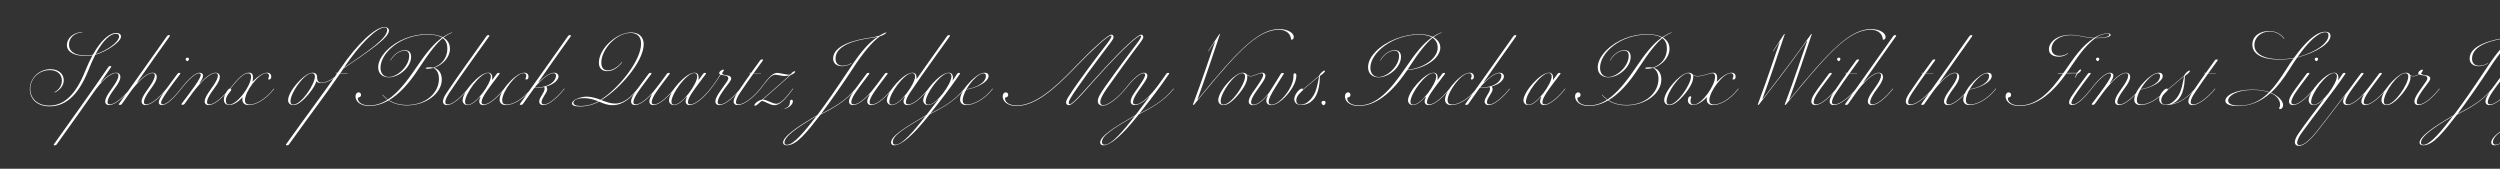 <svg width="4000" height="270" viewBox="0 0 4000 270" fill="none" xmlns="http://www.w3.org/2000/svg">
<rect x="0" y="0" width="4000" height="270" fill="#333333" stroke="none"/>
<g clip-path="url(#clip0_74_247)">
<path d="M79.575 170.165C57.995 170.165 47.725 157.165 47.725 142.605C47.725 125.51 62.09 110.69 80.68 110.69C94.265 110.69 102 118.815 102 128.37C102 135.975 97.125 143.645 87.505 148.065L87.18 147.415C95.11 143.255 99.01 136.17 99.01 128.955C99.01 119.205 91.99 112.185 79.64 112.185C61.96 112.185 48.44 126.03 48.44 142.28C48.44 156.58 59.035 168.93 78.925 168.93C103.95 168.93 122.085 149.04 136.125 114.07C140.025 104.32 144.055 95.805 148.085 88.395C144.055 89.175 139.96 89.5 136.19 89.5C119.94 89.5 107.005 83.78 107.005 72.015C107.005 61.875 116.56 51.93 131.64 51.085L131.705 51.67C116.885 52.775 110.385 62.33 110.385 71.43C110.385 82.74 120.395 88.72 136.515 88.72C140.35 88.72 144.445 88.395 148.605 87.485C161.54 64.345 174.865 52.775 185.98 52.775C191.05 52.775 193.65 55.31 193.65 58.43C193.65 66.815 171.095 82.415 152.505 87.615C148.865 94.635 145.355 102.5 141.585 112.055C123.515 157.75 100.83 170.165 79.575 170.165ZM152.96 86.705C170.965 81.115 190.53 67.27 190.53 58.235C190.53 55.96 189.295 54.01 185.395 54.01C176.88 54.01 164.92 63.955 152.96 86.705ZM87.433 232.5C85.743 232.5 85.418 232.045 86.523 230.485C111.353 195.645 148.598 143.515 173.493 107.115C174.273 105.945 175.183 105.685 176.353 105.685C178.043 105.685 178.563 106.14 177.523 107.7C172.583 114.98 167.058 122.975 161.143 131.49L161.468 131.815C169.593 123.3 178.238 116.345 185.778 116.345C188.378 116.345 189.873 117.255 190.783 118.165C192.148 119.53 192.603 121.285 192.603 123.04C192.603 125.12 191.953 128.955 187.858 135.325C184.673 140.265 182.138 143.19 179.083 147.74C174.728 154.24 172.063 159.765 172.063 163.34C172.063 165.29 172.843 167.045 175.963 167.045C184.738 167.045 199.428 153.135 208.268 141.695L208.788 142.085C199.883 153.655 184.868 168.15 174.728 168.15C172.583 168.15 170.893 167.5 169.788 166.395C168.878 165.485 168.293 164.185 168.293 162.365C168.293 158.92 170.373 154.24 174.013 148.78C176.678 144.75 178.693 142.215 182.463 136.56C186.818 130.125 189.483 124.665 189.483 120.7C189.483 118.75 188.833 116.93 185.648 116.93C175.963 116.93 161.468 130.645 149.248 148.65C137.158 166.2 115.968 195.775 90.683 231.07C89.838 232.37 88.603 232.5 87.433 232.5ZM232.934 168.15C230.789 168.15 229.099 167.5 227.994 166.395C227.084 165.485 226.499 164.185 226.499 162.365C226.499 158.92 228.579 154.24 232.219 148.78C234.884 144.75 236.899 142.215 240.669 136.56C245.024 130.125 247.689 124.665 247.689 120.7C247.689 118.75 247.039 116.93 243.854 116.93C237.224 116.93 227.409 124.73 217.659 135.715C210.314 143.97 205.504 151.77 195.039 166.395C194.129 167.695 192.894 167.825 191.724 167.825C190.034 167.825 189.514 167.305 190.684 165.745C215.579 130.97 245.284 88.59 267.319 57.65C268.164 56.48 268.684 56.22 270.114 56.22C271.804 56.22 272.519 56.675 271.414 58.235C255.359 80.53 237.419 106.27 219.544 131.75L219.934 132.14C227.799 124.015 236.899 116.345 243.984 116.345C246.584 116.345 248.079 117.255 248.989 118.165C250.354 119.53 250.809 121.285 250.809 123.04C250.809 125.12 250.159 128.955 246.064 135.325C242.879 140.265 240.344 143.19 237.289 147.74C232.934 154.24 230.269 159.765 230.269 163.34C230.269 165.29 231.049 167.045 234.169 167.045C242.944 167.045 257.634 153.135 266.474 141.695L266.994 142.085C258.089 153.655 243.074 168.15 232.934 168.15ZM299.981 97.82C298.876 97.82 297.056 96.26 297.056 94.635C297.056 93.14 298.421 92.23 299.916 92.23C301.346 92.23 302.386 93.075 302.386 94.375C302.386 95.285 301.866 96.065 301.346 96.845C300.891 97.3 300.696 97.82 299.981 97.82ZM253.961 163.795C253.961 160.545 256.366 156.515 259.811 151.38C268.001 139.16 275.606 129.605 283.991 118.035C284.706 116.995 285.291 116.605 286.721 116.605C288.606 116.605 289.126 117.19 288.021 118.685C279.961 129.605 274.956 135.715 267.741 146.115C258.966 158.725 257.731 162.365 257.731 164.445C257.731 165.94 258.446 166.98 260.396 166.98C267.416 166.98 280.156 153.98 289.516 141.695L290.036 142.085C280.806 154.11 267.806 168.15 259.161 168.15C257.211 168.15 255.846 167.565 255.066 166.785C254.351 166.07 253.961 165.095 253.961 163.795ZM333.879 168.15C331.734 168.15 330.044 167.5 328.939 166.395C328.029 165.485 327.444 164.185 327.444 162.365C327.444 158.92 329.524 154.24 333.164 148.78C335.829 144.75 337.844 142.215 341.614 136.56C345.969 130.125 348.634 124.665 348.634 120.7C348.634 118.75 347.984 116.93 344.799 116.93C335.764 116.93 320.944 131.36 308.139 148.52C303.849 154.37 299.624 160.285 295.204 166.265C294.424 167.305 293.514 167.695 292.084 167.695C290.199 167.695 289.679 167.11 290.849 165.615C299.364 153.98 302.094 151.12 311.064 138.38C319.839 125.77 321.204 121.87 321.204 119.79C321.204 118.295 320.489 117.255 318.539 117.255C311.519 117.255 298.779 130.645 289.809 142.345L289.289 141.955C298.129 130.45 310.934 116.345 319.449 116.345C321.269 116.345 322.764 116.995 323.674 117.905C324.324 118.555 324.844 119.53 324.844 121.09C324.844 124.275 322.439 128.37 319.254 132.985L319.709 133.375C327.769 124.86 337.454 116.345 344.929 116.345C347.529 116.345 349.024 117.255 349.934 118.165C351.299 119.53 351.754 121.285 351.754 123.04C351.754 125.12 351.104 128.955 347.009 135.325C343.824 140.265 341.289 143.19 338.234 147.74C333.879 154.24 331.214 159.765 331.214 163.34C331.214 165.29 331.994 167.045 335.114 167.045C343.889 167.045 358.579 153.135 367.419 141.695L367.939 142.085C359.034 153.655 344.019 168.15 333.879 168.15ZM366.784 167.955C361.064 167.955 358.204 164.77 358.204 159.115C358.204 152.875 362.884 145.53 365.094 143.32C366.069 142.345 366.719 141.695 368.019 141.695C382.254 123.3 390.639 116.28 398.374 116.28C400.844 116.28 402.209 117.06 403.184 118.035C405.004 119.855 405.264 124.405 404.029 130.775L405.784 129.02C412.479 122.325 420.734 116.345 427.299 116.345C431.784 116.345 434.059 119.14 434.059 122.585C434.059 123.885 433.734 125.38 432.694 126.42C432.109 127.005 431.589 127.2 430.289 127.2C429.509 127.2 429.184 126.875 429.184 126.225C429.184 124.925 430.419 123.82 430.419 121.35C430.419 118.62 428.924 117.06 426.129 117.06C413.974 117.06 391.939 146.375 391.939 160.35C391.939 164.185 393.629 167.24 399.284 167.24C407.734 167.24 423.854 160.415 438.284 141.695L438.804 142.085C424.569 160.48 408.514 168.15 397.984 168.15C394.214 168.15 391.809 167.175 390.119 165.485C388.689 164.055 387.779 162.105 387.779 159.31C387.779 158.14 387.909 156.905 388.234 155.605C382.124 161.715 374.844 167.955 366.784 167.955ZM361.324 161C361.324 165.29 363.274 167.305 366.589 167.305C379.979 167.305 401.689 136.82 401.689 122.975C401.689 119.725 400.844 117.255 396.944 117.255C391.094 117.255 383.099 123.3 368.799 141.76C369.644 141.955 370.034 142.41 370.034 143.255C370.034 146.505 361.324 151.9 361.324 161ZM469.327 168.15C466.597 168.15 464.452 167.175 463.022 165.745C461.917 164.64 460.942 162.95 460.942 160.155C460.942 151.77 469.717 138.64 479.662 128.695C486.032 122.325 493.832 116.345 500.267 116.345C502.282 116.345 504.232 116.93 505.597 118.295C506.702 119.4 507.417 121.025 507.417 123.625C507.417 130.19 510.147 132.27 514.307 132.27C520.352 132.205 527.892 129.215 535.497 123.235L536.017 123.625C528.152 129.865 519.962 132.92 513.722 132.92C510.017 132.92 507.677 131.75 506.247 130.06C503.387 138.835 495.652 149.365 487.267 157.75C482.457 162.56 475.892 168.15 469.327 168.15ZM464.777 162.105C464.777 165.29 465.947 167.37 469.197 167.37C482.002 167.37 503.842 134.935 503.842 122.39C503.842 119.335 502.542 117.06 499.227 117.06C486.942 117.06 464.777 148.26 464.777 162.105ZM459.301 232.5C457.611 232.5 456.831 232.045 458.001 230.485C495.896 177.445 515.071 152.355 537.496 120.18C539.446 117.385 539.706 116.93 537.041 116.93V116.475H539.511C539.901 116.475 540.031 116.475 540.291 116.15L545.491 108.61C571.361 70.78 600.221 43.22 615.561 43.22C619.136 43.22 622.386 45.43 622.386 48.875C622.386 60.055 593.461 79.815 549.651 109.585L544.776 116.8H555.956L555.891 117.32H544.386C522.026 150.08 500.511 177.77 462.356 231.07C461.446 232.37 460.471 232.5 459.301 232.5ZM550.366 108.415C592.811 79.36 619.461 61.03 619.461 47.835C619.461 45.95 618.876 43.935 615.561 43.935C602.626 43.935 575.001 71.365 550.366 108.415ZM591.292 169.515C573.092 169.515 568.802 159.57 568.802 154.11C568.802 150.535 570.817 147.805 573.807 147.805C576.082 147.805 577.642 149.495 577.642 151.77C577.642 153.915 576.277 155.475 574.132 155.8C573.027 155.93 572.507 156.19 572.507 157.425C572.507 162.04 576.992 168.67 591.357 168.67C601.562 168.67 610.987 165.42 620.022 159.57C616.512 156.97 613.717 154.24 611.702 151.835L612.157 151.445C614.237 153.785 616.967 156.58 620.672 159.18C636.337 148.78 650.767 130.71 665.782 108.415C681.317 85.34 693.667 69.935 707.382 60.25C702.507 57.195 695.162 55.375 684.177 55.375C641.082 55.375 608.777 84.69 608.777 108.48C608.777 118.425 614.887 123.17 622.102 123.17C635.882 123.17 654.667 105.75 654.667 89.565C654.667 82.935 651.482 81.115 647.257 81.115C639.717 81.115 630.552 86.835 625.092 96.845L624.637 96.585C629.902 86.51 639.587 80.27 647.842 80.27C653.822 80.27 657.787 83.52 657.787 90.995C657.787 107.44 638.417 123.755 622.102 123.755C613.457 123.755 605.072 119.14 605.072 107.505C605.072 97.56 611.897 87.55 619.177 80.27C635.297 64.15 659.997 54.66 683.657 54.66C694.512 54.66 702.572 56.545 708.422 59.535C713.102 56.35 717.912 53.75 723.112 51.8L723.372 52.32C718.497 54.205 714.077 56.61 709.527 60.185C717.197 64.605 719.927 71.235 719.927 78.19C719.927 91.58 708.357 103.865 694.837 108.415C703.092 111.34 706.862 118.295 706.862 127.265C706.862 149.105 681.902 168.605 651.222 168.605C637.832 168.605 628.407 165.03 621.647 160.675C611.182 166.72 600.977 169.515 591.292 169.515ZM622.362 160.285C628.992 164.51 638.287 167.955 651.222 167.955C681.837 167.955 702.312 148.13 702.312 126.29C702.312 119.01 700.037 112.38 693.862 108.74C691.132 109.39 687.037 110.04 684.047 110.04C681.967 110.04 681.057 109.78 681.057 109.065C681.057 108.285 683.397 107.7 686.582 107.7C689.442 107.7 691.132 107.895 693.407 108.22C707.122 103.345 715.767 92.49 715.767 77.735C715.767 70.975 713.882 65.06 708.487 61.03C698.672 69.155 687.362 83 670.007 109.715C653.822 134.675 638.092 151.055 622.362 160.285ZM715.126 168.15C712.981 168.15 711.291 167.5 710.186 166.395C709.276 165.485 708.691 164.185 708.691 162.365C708.691 158.92 710.771 154.24 714.411 148.78C734.886 118.1 759.781 84.3 778.501 57.65C779.281 56.545 779.801 56.22 781.296 56.22C783.051 56.22 783.636 56.74 782.596 58.235C763.486 85.34 740.476 116.41 719.481 147.74C715.126 154.24 712.461 159.765 712.461 163.34C712.461 165.29 713.241 167.045 716.361 167.045C725.136 167.045 739.826 153.135 748.666 141.695L749.186 142.085C740.281 153.655 725.266 168.15 715.126 168.15ZM747.894 168.15C746.139 168.15 744.189 167.76 742.369 165.94C741.134 164.705 740.159 163.015 740.159 160.48C740.159 153.85 746.854 142.67 754.979 133.7C762.909 124.99 773.244 116.345 781.044 116.345C783.384 116.345 784.749 117.125 785.594 117.97C787.024 119.4 788.194 122.26 787.349 128.175L786.764 129.02C789.429 125.51 792.159 121.805 794.889 118.035C795.669 116.995 796.189 116.605 797.684 116.605C799.504 116.605 800.024 117.19 798.919 118.685C790.924 129.605 784.489 137.405 777.534 147.74C773.179 154.24 770.514 159.765 770.514 163.34C770.514 165.29 771.294 167.045 774.414 167.045C783.189 167.045 797.879 153.135 806.719 141.695L807.239 142.085C798.334 153.655 783.319 168.15 773.179 168.15C771.034 168.15 769.344 167.5 768.239 166.395C767.329 165.485 766.744 164.185 766.744 162.365C766.744 160.35 767.459 157.945 768.759 155.215L768.239 154.76C759.334 164.445 753.224 168.15 747.894 168.15ZM744.124 162.82C744.124 165.16 744.904 167.5 748.414 167.5C761.609 167.5 785.334 134.09 785.334 122.325C785.334 119.4 783.904 116.865 780.524 116.865C768.434 116.865 744.124 149.56 744.124 162.82ZM809.551 168.15C805.781 168.15 803.376 167.175 801.686 165.485C800.256 164.055 799.346 162.105 799.346 159.31C799.346 149.885 809.681 136.69 817.351 129.02C824.046 122.325 832.301 116.345 838.866 116.345C843.351 116.345 845.626 119.14 845.626 122.585C845.626 123.885 845.301 125.38 844.261 126.42C843.676 127.005 843.156 127.2 841.856 127.2C841.076 127.2 840.751 126.875 840.751 126.225C840.751 124.925 841.986 123.82 841.986 121.35C841.986 118.62 840.491 117.06 837.696 117.06C825.541 117.06 803.506 146.375 803.506 160.35C803.506 164.185 805.196 167.24 810.851 167.24C819.301 167.24 835.421 160.415 849.851 141.695L850.371 142.085C836.136 160.48 820.081 168.15 809.551 168.15ZM869.16 168.15C867.015 168.15 865.325 167.5 864.22 166.395C863.31 165.485 862.725 164.185 862.725 162.365C862.725 156.06 871.37 148.195 871.37 142.02C871.37 140.98 871.11 139.94 870.785 139.29C866.235 140.265 860.905 140.85 854.73 140.915C847.515 151.185 841.6 159.505 836.66 166.395C835.75 167.695 834.515 167.825 833.345 167.825C831.655 167.825 831.135 167.305 832.305 165.745C857.2 130.97 886.905 88.59 908.94 57.65C909.785 56.48 910.305 56.22 911.735 56.22C913.425 56.22 914.14 56.675 913.035 58.235C897.11 80.335 879.365 105.88 861.62 131.1L862.01 131.49C869.355 124.405 878.845 116.345 886.645 116.345C888.725 116.345 890.61 116.93 892.04 118.36C893.275 119.595 893.665 120.96 893.665 122.195C893.665 126.94 887.945 134.545 873.97 138.445C874.75 139.29 875.53 140.59 875.53 142.93C875.53 148.585 866.495 156.84 866.495 163.34C866.495 165.29 867.275 167.045 870.395 167.045C879.17 167.045 893.86 153.135 902.7 141.695L903.22 142.085C894.315 153.655 879.3 168.15 869.16 168.15ZM855.25 140.33C882.875 139.81 889.57 127.2 889.57 121.09C889.57 118.75 888.595 117.125 885.67 117.125C877.545 117.125 863.96 129.41 855.25 140.33ZM927.459 170.36C918.814 170.36 915.174 168.41 915.174 165.485C915.174 159.635 929.539 154.63 938.379 154.63C946.829 154.63 955.669 157.62 960.934 159.635C988.884 142.475 1025.74 97.43 1025.74 69.87C1025.74 57.39 1018.2 52.71 1008.77 52.71C985.894 52.71 962.104 79.36 962.104 99.965C962.104 108.285 965.679 112.575 972.504 112.575C978.939 112.575 987.584 108.675 994.994 99.185L995.449 99.575C988.104 109.195 979.979 113.81 971.594 113.81C964.574 113.81 958.204 110.56 958.204 100.225C958.204 77.735 986.609 51.93 1009.75 51.93C1020.02 51.93 1029.9 57 1029.9 70.975C1029.9 98.73 990.899 143.06 962.039 160.025C971.139 163.6 977.314 165.68 984.204 165.68C998.699 165.68 1010.59 154.24 1020.34 141.695L1020.86 142.085C1010.27 155.67 997.724 168.28 979.979 168.28C971.659 168.28 965.419 165.485 958.334 162.625C949.364 167.565 938.509 170.36 927.459 170.36ZM917.514 164.445C917.514 167.76 921.609 169.58 929.279 169.58C937.859 169.58 948.519 167.175 957.424 162.17C950.729 159.505 943.514 157.035 934.284 157.035C923.819 157.035 917.514 160.35 917.514 164.445ZM1016.13 168.15C1013.98 168.15 1012.29 167.5 1011.19 166.395C1010.28 165.485 1009.69 164.185 1009.69 162.365C1009.69 158.92 1011.77 154.24 1015.41 148.78C1021.13 140.2 1029.45 129.605 1037.84 118.035C1038.62 116.995 1039.14 116.605 1040.63 116.605C1042.45 116.605 1042.97 117.19 1041.87 118.685C1033.87 129.605 1027.44 137.405 1020.48 147.74C1016.13 154.24 1013.46 159.765 1013.46 163.34C1013.46 165.29 1014.24 167.045 1017.36 167.045C1024.9 167.045 1036.93 156.71 1045.57 146.44C1050.9 140.07 1059.68 128.24 1067.09 118.035C1067.87 116.995 1068.39 116.605 1069.88 116.605C1071.7 116.605 1072.22 117.19 1071.12 118.685C1063.12 129.605 1056.69 137.405 1049.73 147.74C1045.38 154.24 1042.71 159.765 1042.71 163.34C1042.71 165.29 1043.49 167.045 1046.61 167.045C1055.39 167.045 1070.08 153.135 1078.92 141.695L1079.44 142.085C1070.53 153.655 1055.52 168.15 1045.38 168.15C1043.23 168.15 1041.54 167.5 1040.44 166.395C1039.53 165.485 1038.94 164.185 1038.94 162.365C1038.94 159.57 1040.37 155.865 1042.84 151.64L1042.39 151.185C1033.94 160.09 1023.67 168.15 1016.13 168.15ZM1078.1 168.15C1076.34 168.15 1074.39 167.76 1072.57 165.94C1071.34 164.705 1070.36 163.015 1070.36 160.48C1070.36 153.85 1077.06 142.67 1085.18 133.7C1093.11 124.99 1103.45 116.345 1111.25 116.345C1113.59 116.345 1114.95 117.125 1115.8 117.97C1117.23 119.4 1118.4 122.26 1117.55 128.175L1116.97 129.02C1119.63 125.51 1122.36 121.805 1125.09 118.035C1125.87 116.995 1126.39 116.605 1127.89 116.605C1129.71 116.605 1130.23 117.19 1129.12 118.685C1121.13 129.605 1114.69 137.405 1107.74 147.74C1103.38 154.24 1100.72 159.765 1100.72 163.34C1100.72 165.29 1101.5 167.045 1104.62 167.045C1113.39 167.045 1128.08 153.135 1136.92 141.695L1137.44 142.085C1128.54 153.655 1113.52 168.15 1103.38 168.15C1101.24 168.15 1099.55 167.5 1098.44 166.395C1097.53 165.485 1096.95 164.185 1096.95 162.365C1096.95 160.35 1097.66 157.945 1098.96 155.215L1098.44 154.76C1089.54 164.445 1083.43 168.15 1078.1 168.15ZM1074.33 162.82C1074.33 165.16 1075.11 167.5 1078.62 167.5C1091.81 167.5 1115.54 134.09 1115.54 122.325C1115.54 119.4 1114.11 116.865 1110.73 116.865C1098.64 116.865 1074.33 149.56 1074.33 162.82ZM1151 168.15C1148.86 168.15 1147.17 167.5 1146.06 166.395C1145.15 165.485 1144.57 164.185 1144.57 162.365C1144.57 158.92 1146.65 154.24 1150.29 148.78C1152.76 145.01 1156.46 139.745 1159.65 135.455C1162.9 131.035 1165.3 127.915 1165.3 125.185C1165.3 122.52 1163.03 121.35 1159.52 120.765C1157.5 120.44 1154.64 119.985 1153.08 119.53C1149.9 124.47 1144.63 132.855 1137.22 142.345L1136.7 141.955C1144.11 132.53 1149.44 124.21 1152.37 119.27C1151.13 118.685 1150.74 118.165 1150.74 117.125C1150.74 113.875 1155.55 111.405 1157.18 111.405C1157.89 111.405 1158.22 111.73 1158.22 112.25C1158.22 112.77 1157.44 114.2 1155.29 117.32C1155.62 119.075 1158.41 119.92 1162.51 120.375C1166.67 120.895 1169.92 122.585 1169.92 125.51C1169.92 128.5 1166.73 132.205 1162.05 138.445C1159.91 141.24 1158.15 143.58 1155.36 147.74C1151 154.24 1148.34 159.765 1148.34 163.34C1148.34 165.29 1149.12 167.045 1152.24 167.045C1161.01 167.045 1175.7 153.135 1184.54 141.695L1185.06 142.085C1176.16 153.655 1161.14 168.15 1151 168.15ZM1180.41 168.15C1178.07 168.15 1176.38 167.5 1175.27 166.395C1174.36 165.485 1173.78 164.185 1173.78 162.365C1173.78 158.92 1175.86 154.24 1179.5 148.78C1188.79 134.935 1195.03 126.03 1200.56 118.295C1201.27 117.19 1200.95 116.995 1198.87 116.995V116.54H1201.79C1206.47 110.04 1210.76 104.125 1216.29 96.52C1217.13 95.35 1218.04 95.09 1219.21 95.09C1220.9 95.09 1221.49 95.545 1220.32 97.17C1214.6 105.23 1210.5 110.755 1206.15 116.8H1217.65V117.255H1205.82C1200.43 124.73 1194.58 132.985 1184.57 147.74C1180.21 154.24 1177.55 159.7 1177.55 163.34C1177.55 165.29 1178.33 167.045 1181.77 167.045C1191.46 167.045 1207.51 153.135 1216.35 141.695L1216.87 142.085C1207.97 153.655 1191.52 168.15 1180.41 168.15ZM1207.98 169.19C1207.27 169.19 1207.01 168.8 1207.01 168.345C1207.01 165.745 1213.05 160.61 1219.42 159.375C1233.46 147.09 1253.09 130.06 1263.17 120.83L1262.97 120.57C1260.44 121.22 1258.16 121.675 1255.95 121.675C1251.14 121.675 1243.67 119.53 1240.42 119.53C1233.4 119.53 1226.64 129.605 1216.69 142.345L1216.17 141.955C1226.51 129.02 1234.24 116.605 1243.47 116.605C1248.02 116.605 1256.73 119.595 1263.95 119.595C1267.72 115.76 1269.73 113.94 1271.36 113.94C1271.94 113.94 1272.27 114.265 1272.27 114.785C1272.27 115.955 1269.54 118.49 1265.12 120.05C1252.7 131.23 1233.98 147.545 1220.53 159.31C1226.57 159.31 1236.06 166.005 1242.04 166.005C1250.23 166.005 1259.79 153.135 1268.63 141.695L1269.15 142.085C1260.24 153.655 1249.91 168.28 1239.05 168.28C1231.9 168.28 1224.43 161.975 1218.64 161.455C1212.14 167.175 1209.93 169.19 1207.98 169.19ZM1255.28 173.935C1260.03 171.725 1263.93 169.775 1263.93 162.495C1263.93 160.61 1265.23 159.505 1266.46 159.505C1267.63 159.505 1268.61 160.74 1268.61 162.105C1268.61 168.345 1260.16 172.83 1255.41 174.455L1255.28 173.935ZM1258.96 232.5C1255.84 232.5 1252.91 231.2 1252.91 228.08C1252.91 219.76 1269.94 205.785 1307.51 184.335C1323.11 163.535 1335.59 145.79 1360.42 108.415C1378.95 80.4 1391.36 67.335 1404.1 58.95C1401.18 59.665 1397.93 60.12 1392.66 60.9C1371.6 63.825 1336.83 71.495 1336.83 93.79C1336.83 100.485 1340.66 105.165 1348.01 105.165C1354.51 105.165 1359.19 102.89 1362.11 100.81L1362.37 101.33C1359.51 103.345 1354.77 105.945 1347.23 105.945C1339.88 105.945 1332.99 102.24 1332.99 93.595C1332.99 71.755 1370.5 63.175 1392.73 60.185C1396.56 59.665 1401.7 58.82 1406.51 57.26C1410.08 55.245 1415.74 52.19 1418.01 51.8L1418.14 52.32C1416.45 54.4 1412.75 56.61 1407.94 57.975C1395 67.335 1380.05 85.73 1364.52 109.715C1352.43 128.37 1326.95 165.095 1313.88 182.06C1333.84 171.725 1352.49 161.91 1369 141.695L1369.52 142.085C1352.69 162.69 1333.45 172.83 1312.91 183.36C1290.94 211.57 1274.75 232.5 1258.96 232.5ZM1255.19 228.015C1255.19 229.9 1255.84 231.655 1259.02 231.655C1269.94 231.655 1287.04 210.66 1306.41 185.765C1270.07 206.89 1255.19 219.565 1255.19 228.015ZM1364.74 168.15C1362.6 168.15 1360.91 167.5 1359.8 166.395C1358.89 165.485 1358.31 164.185 1358.31 162.365C1358.31 158.92 1360.39 154.24 1364.03 148.78C1369.75 140.2 1378.07 129.605 1386.45 118.035C1387.23 116.995 1387.75 116.605 1389.25 116.605C1391.07 116.605 1391.59 117.19 1390.48 118.685C1382.49 129.605 1376.05 137.405 1369.1 147.74C1364.74 154.24 1362.08 159.765 1362.08 163.34C1362.08 165.29 1362.86 167.045 1365.98 167.045C1373.52 167.045 1385.54 156.71 1394.19 146.44C1399.52 140.07 1408.29 128.24 1415.7 118.035C1416.48 116.995 1417 116.605 1418.5 116.605C1420.32 116.605 1420.84 117.19 1419.73 118.685C1411.74 129.605 1405.3 137.405 1398.35 147.74C1393.99 154.24 1391.33 159.765 1391.33 163.34C1391.33 165.29 1392.11 167.045 1395.23 167.045C1404 167.045 1418.69 153.135 1427.53 141.695L1428.05 142.085C1419.15 153.655 1404.13 168.15 1393.99 168.15C1391.85 168.15 1390.16 167.5 1389.05 166.395C1388.14 165.485 1387.56 164.185 1387.56 162.365C1387.56 159.57 1388.99 155.865 1391.46 151.64L1391 151.185C1382.55 160.09 1372.28 168.15 1364.74 168.15ZM1426.65 168.15C1424.96 168.15 1423.01 167.76 1421.19 165.94C1419.95 164.705 1418.98 163.015 1418.98 160.48C1418.98 153.85 1425.67 142.67 1433.8 133.7C1441.73 124.99 1452.06 116.345 1459.86 116.345C1462.2 116.345 1463.57 117.125 1464.41 117.97C1465.71 119.27 1466.82 121.805 1466.36 126.81C1483.13 102.63 1501.07 78.06 1515.44 57.65C1516.22 56.545 1516.74 56.22 1518.23 56.22C1519.99 56.22 1520.57 56.74 1519.53 58.235C1500.42 85.34 1477.41 116.41 1456.42 147.74C1452.06 154.24 1449.4 159.765 1449.4 163.34C1449.4 165.29 1450.18 167.045 1453.3 167.045C1462.07 167.045 1476.76 153.135 1485.6 141.695L1486.12 142.085C1477.22 153.655 1462.2 168.15 1452.06 168.15C1449.92 168.15 1448.23 167.5 1447.12 166.395C1446.21 165.485 1445.63 164.185 1445.63 162.365C1445.63 160.155 1446.47 157.49 1448.03 154.435L1447.64 154.11C1438.41 164.25 1432.04 168.15 1426.65 168.15ZM1422.94 162.82C1422.94 165.16 1423.72 167.5 1427.23 167.5C1440.43 167.5 1464.15 134.09 1464.15 122.325C1464.15 119.4 1462.72 116.865 1459.34 116.865C1447.25 116.865 1422.94 149.56 1422.94 162.82ZM1431.04 232.5C1427.27 232.5 1425.71 230.68 1425.71 227.95C1425.71 218.07 1446.18 204.745 1482.19 184.01C1488.24 176.145 1493.96 168.865 1499.42 161.65L1501.43 159.31L1501.04 158.985C1494.28 165.485 1489.21 168.15 1484.79 168.15C1483.1 168.15 1481.15 167.76 1479.33 165.94C1478.1 164.705 1477.12 163.015 1477.12 160.48C1477.12 153.85 1483.82 142.67 1491.94 133.7C1499.87 124.99 1510.21 116.345 1518.01 116.345C1520.35 116.345 1521.71 117.125 1522.56 117.97C1523.92 119.335 1525.87 122.52 1523.92 129.345C1526.46 125.64 1528.99 121.61 1531.53 118.035C1532.24 116.93 1532.83 116.605 1534.26 116.605C1536.14 116.605 1536.53 117.125 1535.56 118.685C1521 140.265 1505.07 160.675 1488.5 181.735C1508.06 171.66 1526.26 162.3 1543.1 141.695L1543.62 142.085C1526.78 162.69 1508 172.375 1487.59 182.905C1462.04 215.34 1442.61 232.5 1431.04 232.5ZM1428.5 227.105C1428.5 229.705 1429.67 231.525 1432.86 231.525C1443.65 231.525 1461.65 210.4 1481.28 185.245C1445.79 205.85 1428.5 217.03 1428.5 227.105ZM1481.09 162.82C1481.09 165.16 1481.87 167.5 1485.38 167.5C1498.57 167.5 1522.3 134.09 1522.3 122.325C1522.3 119.4 1520.87 116.865 1517.49 116.865C1505.4 116.865 1481.09 149.56 1481.09 162.82ZM1546.27 168.15C1542.5 168.15 1540.09 167.11 1538.47 165.485C1537.04 164.055 1536.13 162.105 1536.13 159.18C1536.13 149.82 1545.49 137.405 1553.55 129.345C1559.27 123.625 1568.11 116.345 1575.58 116.345C1579.81 116.345 1581.76 118.685 1581.76 121.61C1581.76 130.385 1564.27 140.655 1546.07 143.32C1542.56 149.56 1540.29 155.8 1540.29 160.35C1540.29 164.185 1541.91 167.175 1547.63 167.175C1556.34 167.175 1573.96 160.09 1588.19 141.695L1588.71 142.085C1574.48 160.48 1556.54 168.15 1546.27 168.15ZM1546.4 142.735C1562.39 140.265 1577.4 132.205 1577.4 121.545C1577.4 118.945 1576.49 117.385 1573.7 117.385C1565.7 117.385 1553.68 130.125 1546.4 142.735ZM1626.79 169.515C1608.59 169.515 1604.3 159.57 1604.3 154.11C1604.3 150.535 1606.31 147.805 1609.3 147.805C1611.58 147.805 1613.14 149.495 1613.14 151.77C1613.14 153.915 1611.77 155.475 1609.63 155.8C1608.52 155.93 1608 156.19 1608 157.425C1608 162.04 1612.49 168.67 1626.85 168.67C1655.19 168.67 1685.74 142.93 1718.89 108.285C1746.97 78.97 1772.65 55.44 1778.11 55.44C1779.54 55.44 1781.68 56.35 1781.68 59.275C1781.68 61.81 1779.21 65.19 1776.81 68.375C1757.5 93.985 1722.47 140.135 1711.87 158.79C1709.14 163.535 1709.79 166.655 1711.55 166.655C1717.53 166.655 1738.72 139.94 1768.62 107.765C1796.31 77.93 1820.16 55.44 1825.82 55.44C1827.05 55.44 1829.33 56.61 1829.33 59.145C1829.33 61.355 1826.73 65.255 1824.32 68.375C1809.76 87.42 1785 121.545 1770.76 141.89C1761.99 154.435 1760.43 160.025 1760.43 163.34C1760.43 166.785 1762.31 168.215 1765.17 168.215C1774.47 168.215 1791.63 153.07 1800.47 141.695L1800.99 142.085C1791.95 153.265 1775.25 169.06 1764.52 169.06C1761.66 169.06 1759.58 167.955 1758.35 166.72C1757.24 165.615 1756.46 164.055 1756.46 161.78C1756.46 156.32 1760.95 148.975 1768.55 138.185C1784.8 115.24 1811.19 79.75 1818.21 70.65C1823.48 63.825 1825.95 59.665 1825.95 57.845C1825.95 57.26 1825.69 56.87 1825.04 56.87C1820.1 56.87 1797.09 78.45 1769.2 108.415C1739.5 140.33 1718.18 168.28 1710.12 168.28C1707.52 168.28 1705.7 166.525 1705.7 164.185C1705.7 161.715 1706.87 159.115 1709.4 155.02C1724.61 130.58 1760.75 83.455 1770.63 70.65C1775.9 63.825 1778.37 59.665 1778.37 57.845C1778.37 57.26 1778.11 56.87 1777.46 56.87C1772.52 56.87 1748.21 79.165 1719.48 108.935C1686.33 143.32 1656.1 169.515 1626.79 169.515ZM1765.64 232.5C1761.87 232.5 1760.31 230.68 1760.31 227.95C1760.31 218.07 1780.79 204.745 1816.86 184.01C1824.66 173.675 1831.88 164.315 1838.83 155.15L1838.44 154.76C1830.71 162.82 1822.06 168.15 1815.5 168.15C1813.35 168.15 1811.66 167.5 1810.56 166.395C1809.65 165.485 1809.06 164.185 1809.06 162.365C1809.06 158.92 1811.14 154.24 1814.78 148.78C1817.97 143.97 1819.46 142.15 1822.06 138.38C1830.84 125.77 1832.2 121.87 1832.2 119.79C1832.2 118.295 1831.49 117.255 1829.54 117.255C1822.52 117.255 1809.78 130.645 1800.81 142.345L1800.29 141.955C1809.13 130.45 1821.93 116.345 1830.45 116.345C1832.27 116.345 1833.76 116.995 1834.67 117.905C1835.32 118.555 1835.84 119.53 1835.84 121.09C1835.84 124.275 1833.44 128.37 1830.25 132.985C1827.52 137.08 1823.88 141.955 1819.85 147.87C1815.5 154.37 1812.83 159.765 1812.83 163.34C1812.83 165.29 1813.61 167.045 1816.73 167.045C1827.59 167.045 1842.02 151.12 1852.03 137.73C1856.84 131.425 1861.52 124.6 1866.13 118.035C1866.85 116.93 1867.43 116.605 1868.86 116.605C1870.75 116.605 1871.14 117.125 1870.16 118.685C1855.6 140.265 1839.68 160.675 1823.1 181.735C1842.67 171.66 1860.87 162.3 1877.7 141.695L1878.22 142.085C1861.39 162.69 1842.6 172.375 1822.19 182.905C1796.65 215.34 1777.21 232.5 1765.64 232.5ZM1763.11 227.105C1763.11 229.705 1764.28 231.525 1767.46 231.525C1778.25 231.525 1796.52 210.595 1815.95 185.245C1780.46 205.85 1763.11 217.03 1763.11 227.105ZM1908.63 167.37C1925.08 123.82 1936.32 88.46 1943.86 67.465L1943.47 67.205L1933.46 82.025L1933.01 81.7L1951.14 54.335L1951.99 54.66C1940.87 87.55 1928.26 125.705 1915.98 158.985L1916.37 159.245C1981.24 79.295 2014.32 46.535 2046.69 46.535C2061.58 46.535 2070.09 53.36 2070.09 59.015C2070.09 61.875 2068.27 63.565 2066.71 63.565C2065.8 63.565 2065.61 63.24 2065.54 62.135C2065.02 55.245 2059.04 47.575 2046.3 47.575C2014.45 47.575 1983.32 78.905 1925.53 149.17L1910.13 167.89L1908.63 167.37ZM1957.47 167.37C1970.27 167.37 1992.11 134.935 1992.11 122.39C1992.11 119.335 1990.81 117.06 1987.5 117.06C1975.21 117.06 1953.05 148.26 1953.05 162.105C1953.05 165.29 1954.22 167.37 1957.47 167.37ZM1949.21 160.155C1949.21 151.77 1957.99 138.64 1967.93 128.695C1974.3 122.325 1982.1 116.345 1988.54 116.345C1992.31 116.345 1995.69 118.23 1995.69 123.625C1995.69 133.115 1986.13 147.155 1975.54 157.75C1970.73 162.56 1964.16 168.15 1957.6 168.15C1953.11 168.15 1949.21 165.55 1949.21 160.155ZM2004.76 168.28C2002.42 168.28 2000.6 167.565 1999.43 166.395C1998.59 165.55 1997.94 164.315 1997.94 162.43C1997.94 159.05 2000.08 154.37 2003.66 148.91C2006.45 144.685 2008.34 142.28 2010.94 138.51C2019.71 125.9 2021.08 122 2021.08 119.92C2021.08 118.035 2020.3 117.125 2018.15 117.125C2016.53 117.125 2014.77 117.71 2012.3 118.75C2006.84 121.025 2004.57 122.13 2001.12 122.13C1997.61 122.13 1995.53 120.765 1993.58 118.88L1994.1 118.36C1995.92 120.18 1997.74 121.61 2001.25 121.61C2004.37 121.61 2006.58 120.505 2012.11 118.23C2014.9 117.06 2016.98 116.345 2019.26 116.345C2021.34 116.345 2022.64 116.995 2023.55 117.905C2024.2 118.555 2024.72 119.595 2024.72 121.22C2024.72 124.405 2022.31 128.5 2019.13 133.115C2016.4 137.21 2012.76 142.085 2008.73 148C2004.37 154.5 2001.71 159.83 2001.71 163.405C2001.71 165.42 2002.55 167.435 2005.74 167.435C2013.28 167.435 2024.91 156.515 2031.61 146.505C2035.57 140.59 2043.5 127.59 2049.35 118.165C2050.13 116.995 2051.11 116.735 2052.6 116.735C2054.49 116.735 2054.62 117.125 2053.58 118.815C2048.51 127.005 2045.39 132.27 2040.58 139.745C2033.23 151.445 2029.92 158.4 2029.92 162.82C2029.92 165.29 2030.89 167.435 2034.6 167.435C2047.92 167.435 2069.5 139.615 2069.5 122.91C2069.5 118.555 2069.83 117.255 2071.39 117.255C2072.95 117.255 2074.25 118.555 2074.25 120.505C2074.25 133.57 2063.72 147.74 2055.27 156.19C2049.42 162.04 2040.9 168.215 2034.01 168.215C2032.13 168.215 2029.72 167.76 2027.97 166.005C2026.86 164.9 2026.08 163.34 2026.08 161C2026.08 158.465 2027.25 155.475 2028.75 152.42L2028.42 152.095C2020.75 160.87 2012.43 168.28 2004.76 168.28ZM2082.17 167.955C2075.35 167.955 2070.8 164.835 2070.8 158.725C2070.8 151.315 2079.18 141.695 2082.95 141.695C2083.86 141.695 2084.51 142.15 2084.9 142.8C2092.96 136.105 2099.98 130.515 2110.64 121.025C2111.81 117.905 2117.01 112.965 2119.22 112.965C2119.81 112.965 2120 113.29 2120 113.68C2120 114.915 2116.88 118.165 2111.88 121.545C2111.49 138.835 2108.3 152.355 2100.37 160.285C2095.89 164.77 2089.71 167.955 2082.17 167.955ZM2074.05 160.545C2074.05 164.835 2076.45 167.37 2081.07 167.37C2085.94 167.37 2090.49 165.55 2095.37 160.675C2105.05 150.99 2107 140.85 2110.58 122.39L2110.32 122.13C2099.85 131.295 2093.03 136.82 2084.97 143.45C2084.84 144.36 2083.93 145.075 2083.34 145.66C2081.65 147.35 2074.05 153.07 2074.05 160.545ZM2117.93 168.345C2116.63 168.345 2114.35 166.395 2114.35 164.25C2114.35 162.43 2115.98 161.325 2117.93 161.325C2119.68 161.325 2120.92 162.365 2120.92 164.055C2120.92 165.225 2120.4 166.265 2119.62 167.045C2119.23 167.63 2118.71 168.345 2117.93 168.345ZM2174.38 169.515C2156.18 169.515 2151.89 159.57 2151.89 154.11C2151.89 150.535 2153.91 147.805 2156.9 147.805C2159.17 147.805 2160.73 149.495 2160.73 151.77C2160.73 153.915 2159.37 155.475 2157.22 155.8C2156.12 155.93 2155.6 156.19 2155.6 157.425C2155.6 162.04 2160.08 168.67 2174.45 168.67C2202.66 168.67 2225.02 143.775 2248.87 108.415C2264.73 84.95 2277.28 69.415 2291.19 59.795C2286.83 57.325 2279.62 55.375 2271.3 55.375C2228.14 55.375 2192.58 84.56 2192.58 108.48C2192.58 118.425 2198.69 123.17 2205.91 123.17C2219.69 123.17 2238.47 105.75 2238.47 89.565C2238.47 82.935 2235.29 81.115 2231.06 81.115C2223.52 81.115 2214.36 86.835 2208.9 96.845L2208.44 96.585C2213.71 86.51 2223.39 80.27 2231.65 80.27C2237.63 80.27 2241.59 83.52 2241.59 90.995C2241.59 107.44 2222.22 123.755 2205.91 123.755C2197.26 123.755 2188.88 119.14 2188.88 107.505C2188.88 97.43 2195.18 88.395 2201.75 81.83C2218.65 64.93 2247.12 54.66 2270.78 54.66C2279.75 54.66 2286.96 56.415 2292.36 58.95C2296.78 56.025 2301.39 53.685 2306.27 51.8L2306.53 52.32C2301.98 54.14 2297.75 56.35 2293.53 59.6C2300.81 63.565 2304.51 69.61 2304.51 76.175C2304.51 92.165 2282.35 109.52 2251.47 112.315C2224.76 152.355 2198.3 169.515 2174.38 169.515ZM2251.93 111.6C2279.81 108.74 2300.35 92.62 2300.35 75.98C2300.35 70.39 2298.01 64.54 2292.29 60.51C2282.28 68.505 2270.91 82.415 2253.16 109.715C2252.77 110.365 2252.38 110.95 2251.93 111.6ZM2260.54 168.15C2258.79 168.15 2256.84 167.76 2255.02 165.94C2253.78 164.705 2252.81 163.015 2252.81 160.48C2252.81 153.85 2259.5 142.67 2267.63 133.7C2275.56 124.99 2285.89 116.345 2293.69 116.345C2296.03 116.345 2297.4 117.125 2298.24 117.97C2299.67 119.4 2300.84 122.26 2300 128.175L2299.41 129.02C2302.08 125.51 2304.81 121.805 2307.54 118.035C2308.32 116.995 2308.84 116.605 2310.33 116.605C2312.15 116.605 2312.67 117.19 2311.57 118.685C2303.57 129.605 2297.14 137.405 2290.18 147.74C2285.83 154.24 2283.16 159.765 2283.16 163.34C2283.16 165.29 2283.94 167.045 2287.06 167.045C2295.84 167.045 2310.53 153.135 2319.37 141.695L2319.89 142.085C2310.98 153.655 2295.97 168.15 2285.83 168.15C2283.68 168.15 2281.99 167.5 2280.89 166.395C2279.98 165.485 2279.39 164.185 2279.39 162.365C2279.39 160.35 2280.11 157.945 2281.41 155.215L2280.89 154.76C2271.98 164.445 2265.87 168.15 2260.54 168.15ZM2256.77 162.82C2256.77 165.16 2257.55 167.5 2261.06 167.5C2274.26 167.5 2297.98 134.09 2297.98 122.325C2297.98 119.4 2296.55 116.865 2293.17 116.865C2281.08 116.865 2256.77 149.56 2256.77 162.82ZM2322.2 168.15C2318.43 168.15 2316.02 167.175 2314.33 165.485C2312.9 164.055 2311.99 162.105 2311.99 159.31C2311.99 149.885 2322.33 136.69 2330 129.02C2336.69 122.325 2344.95 116.345 2351.51 116.345C2356 116.345 2358.27 119.14 2358.27 122.585C2358.27 123.885 2357.95 125.38 2356.91 126.42C2356.32 127.005 2355.8 127.2 2354.5 127.2C2353.72 127.2 2353.4 126.875 2353.4 126.225C2353.4 124.925 2354.63 123.82 2354.63 121.35C2354.63 118.62 2353.14 117.06 2350.34 117.06C2338.19 117.06 2316.15 146.375 2316.15 160.35C2316.15 164.185 2317.84 167.24 2323.5 167.24C2331.95 167.24 2348.07 160.415 2362.5 141.695L2363.02 142.085C2348.78 160.48 2332.73 168.15 2322.2 168.15ZM2381.81 168.15C2379.66 168.15 2377.97 167.5 2376.87 166.395C2375.96 165.485 2375.37 164.185 2375.37 162.365C2375.37 156.06 2384.02 148.195 2384.02 142.02C2384.02 140.98 2383.76 139.94 2383.43 139.29C2378.88 140.265 2373.55 140.85 2367.38 140.915C2360.16 151.185 2354.25 159.505 2349.31 166.395C2348.4 167.695 2347.16 167.825 2345.99 167.825C2344.3 167.825 2343.78 167.305 2344.95 165.745C2369.85 130.97 2399.55 88.59 2421.59 57.65C2422.43 56.48 2422.95 56.22 2424.38 56.22C2426.07 56.22 2426.79 56.675 2425.68 58.235C2409.76 80.335 2392.01 105.88 2374.27 131.1L2374.66 131.49C2382 124.405 2391.49 116.345 2399.29 116.345C2401.37 116.345 2403.26 116.93 2404.69 118.36C2405.92 119.595 2406.31 120.96 2406.31 122.195C2406.31 126.94 2400.59 134.545 2386.62 138.445C2387.4 139.29 2388.18 140.59 2388.18 142.93C2388.18 148.585 2379.14 156.84 2379.14 163.34C2379.14 165.29 2379.92 167.045 2383.04 167.045C2391.82 167.045 2406.51 153.135 2415.35 141.695L2415.87 142.085C2406.96 153.655 2391.95 168.15 2381.81 168.15ZM2367.9 140.33C2395.52 139.81 2402.22 127.2 2402.22 121.09C2402.22 118.75 2401.24 117.125 2398.32 117.125C2390.19 117.125 2376.61 129.41 2367.9 140.33ZM2445.26 168.15C2443.5 168.15 2441.55 167.76 2439.73 165.94C2438.5 164.705 2437.52 163.015 2437.52 160.48C2437.52 153.85 2444.22 142.67 2452.34 133.7C2460.27 124.99 2470.61 116.345 2478.41 116.345C2480.75 116.345 2482.11 117.125 2482.96 117.97C2484.39 119.4 2485.56 122.26 2484.71 128.175L2484.13 129.02C2486.79 125.51 2489.52 121.805 2492.25 118.035C2493.03 116.995 2493.55 116.605 2495.05 116.605C2496.87 116.605 2497.39 117.19 2496.28 118.685C2488.29 129.605 2481.85 137.405 2474.9 147.74C2470.54 154.24 2467.88 159.765 2467.88 163.34C2467.88 165.29 2468.66 167.045 2471.78 167.045C2480.55 167.045 2495.24 153.135 2504.08 141.695L2504.6 142.085C2495.7 153.655 2480.68 168.15 2470.54 168.15C2468.4 168.15 2466.71 167.5 2465.6 166.395C2464.69 165.485 2464.11 164.185 2464.11 162.365C2464.11 160.35 2464.82 157.945 2466.12 155.215L2465.6 154.76C2456.7 164.445 2450.59 168.15 2445.26 168.15ZM2441.49 162.82C2441.49 165.16 2442.27 167.5 2445.78 167.5C2458.97 167.5 2482.7 134.09 2482.7 122.325C2482.7 119.4 2481.27 116.865 2477.89 116.865C2465.8 116.865 2441.49 149.56 2441.49 162.82ZM2542.56 169.515C2524.36 169.515 2520.07 159.57 2520.07 154.11C2520.07 150.535 2522.09 147.805 2525.08 147.805C2527.35 147.805 2528.91 149.495 2528.91 151.77C2528.91 153.915 2527.55 155.475 2525.4 155.8C2524.3 155.93 2523.78 156.19 2523.78 157.425C2523.78 162.04 2528.26 168.67 2542.63 168.67C2552.83 168.67 2562.26 165.42 2571.29 159.57C2567.78 156.97 2564.99 154.24 2562.97 151.835L2563.43 151.445C2565.51 153.785 2568.24 156.58 2571.94 159.18C2587.61 148.78 2602.04 130.71 2617.05 108.415C2632.59 85.34 2644.94 69.935 2658.65 60.25C2653.78 57.195 2646.43 55.375 2635.45 55.375C2592.35 55.375 2560.05 84.69 2560.05 108.48C2560.05 118.425 2566.16 123.17 2573.37 123.17C2587.15 123.17 2605.94 105.75 2605.94 89.565C2605.94 82.935 2602.75 81.115 2598.53 81.115C2590.99 81.115 2581.82 86.835 2576.36 96.845L2575.91 96.585C2581.17 86.51 2590.86 80.27 2599.11 80.27C2605.09 80.27 2609.06 83.52 2609.06 90.995C2609.06 107.44 2589.69 123.755 2573.37 123.755C2564.73 123.755 2556.34 119.14 2556.34 107.505C2556.34 97.56 2563.17 87.55 2570.45 80.27C2586.57 64.15 2611.27 54.66 2634.93 54.66C2645.78 54.66 2653.84 56.545 2659.69 59.535C2664.37 56.35 2669.18 53.75 2674.38 51.8L2674.64 52.32C2669.77 54.205 2665.35 56.61 2660.8 60.185C2668.47 64.605 2671.2 71.235 2671.2 78.19C2671.2 91.58 2659.63 103.865 2646.11 108.415C2654.36 111.34 2658.13 118.295 2658.13 127.265C2658.13 149.105 2633.17 168.605 2602.49 168.605C2589.1 168.605 2579.68 165.03 2572.92 160.675C2562.45 166.72 2552.25 169.515 2542.56 169.515ZM2573.63 160.285C2580.26 164.51 2589.56 167.955 2602.49 167.955C2633.11 167.955 2653.58 148.13 2653.58 126.29C2653.58 119.01 2651.31 112.38 2645.13 108.74C2642.4 109.39 2638.31 110.04 2635.32 110.04C2633.24 110.04 2632.33 109.78 2632.33 109.065C2632.33 108.285 2634.67 107.7 2637.85 107.7C2640.71 107.7 2642.4 107.895 2644.68 108.22C2658.39 103.345 2667.04 92.49 2667.04 77.735C2667.04 70.975 2665.15 65.06 2659.76 61.03C2649.94 69.155 2638.63 83 2621.28 109.715C2605.09 134.675 2589.36 151.055 2573.63 160.285ZM2670.95 167.37C2683.75 167.37 2705.59 134.935 2705.59 122.39C2705.59 119.335 2704.29 117.06 2700.98 117.06C2688.69 117.06 2666.53 148.26 2666.53 162.105C2666.53 165.29 2667.7 167.37 2670.95 167.37ZM2662.69 160.155C2662.69 151.77 2671.47 138.64 2681.41 128.695C2687.78 122.325 2695.58 116.345 2702.02 116.345C2705.79 116.345 2709.17 118.23 2709.17 123.625C2709.17 133.115 2699.61 147.155 2689.02 157.75C2684.21 162.56 2677.64 168.15 2671.08 168.15C2666.59 168.15 2662.69 165.55 2662.69 160.155ZM2709.07 167.955C2703.87 167.955 2700.62 165.16 2700.62 160.61C2700.62 158.205 2701.47 155.93 2702.38 155.02C2702.96 154.435 2703.48 154.11 2704.39 154.11C2705.76 154.11 2706.02 154.565 2706.02 155.345C2706.02 156.515 2704.78 158.335 2704.78 161.845C2704.78 165.485 2706.73 167.305 2709.92 167.305C2722.98 167.305 2744.11 136.82 2744.11 122.975C2744.11 119.725 2743.07 117.125 2739.62 117.125C2737.74 117.125 2735.4 117.905 2732.8 118.75C2727.47 120.505 2721.29 122.13 2715.9 122.13C2711.09 122.13 2709.01 120.765 2707.06 118.88L2707.58 118.36C2709.4 120.18 2711.22 121.61 2716.03 121.61C2721.1 121.61 2727.14 120.05 2732.6 118.23C2735.53 117.255 2738.13 116.345 2740.86 116.345C2743.26 116.345 2744.63 117.06 2745.6 118.035C2747.49 119.92 2748.07 124.535 2746.77 131.035L2748.79 129.02C2755.48 122.325 2763.74 116.345 2770.3 116.345C2774.79 116.345 2777.06 119.14 2777.06 122.585C2777.06 123.885 2776.74 125.38 2775.7 126.42C2775.11 127.005 2774.59 127.2 2773.29 127.2C2772.51 127.2 2772.19 126.875 2772.19 126.225C2772.19 124.925 2773.42 123.82 2773.42 121.35C2773.42 118.62 2771.93 117.06 2769.13 117.06C2756.98 117.06 2734.94 146.375 2734.94 160.35C2734.94 164.185 2736.63 167.24 2742.29 167.24C2750.74 167.24 2766.86 160.415 2781.29 141.695L2781.81 142.085C2767.57 160.48 2751.52 168.15 2740.99 168.15C2737.22 168.15 2734.81 167.175 2733.12 165.485C2731.69 164.055 2730.78 162.105 2730.78 159.31C2730.78 158.075 2730.98 156.71 2731.3 155.345C2725.06 161.52 2717 167.955 2709.07 167.955ZM2812.35 167.37C2828.73 123.82 2839.91 88.46 2847.52 67.465L2847.13 67.205L2837.18 82.025L2836.73 81.7L2854.8 54.335L2855.64 54.66C2844.53 87.55 2832.31 124.86 2820.02 158.14L2820.41 158.4C2860.39 106.66 2873.45 88.72 2898.02 54.335L2898.87 54.66C2887.75 87.55 2875.14 125.77 2862.86 159.05L2863.25 159.31C2928.12 79.36 2961.2 46.535 2993.57 46.535C3008.46 46.535 3016.97 53.36 3016.97 59.015C3016.97 61.875 3015.15 63.565 3013.59 63.565C3012.68 63.565 3012.49 63.24 3012.42 62.135C3011.9 55.245 3005.92 47.575 2993.18 47.575C2961.33 47.575 2930.2 78.905 2872.41 149.17L2857.01 167.89L2855.51 167.37C2871.96 123.82 2883.14 88.59 2891.39 65.58L2890.94 65.385C2873.97 88.72 2861.43 106.53 2828.41 149.105L2813.85 167.89L2812.35 167.37ZM2942.26 97.82C2941.15 97.82 2939.33 96.26 2939.33 94.635C2939.33 93.14 2940.7 92.23 2942.19 92.23C2943.62 92.23 2944.66 93.075 2944.66 94.375C2944.66 95.285 2944.14 96.065 2943.62 96.845C2943.17 97.3 2942.97 97.82 2942.26 97.82ZM2898.12 162.365C2898.12 158.92 2900.2 154.24 2903.84 148.78C2909.56 140.2 2917.88 129.605 2926.27 118.035C2927.05 116.995 2927.57 116.605 2929.06 116.605C2930.88 116.605 2931.4 117.19 2930.3 118.685C2922.3 129.605 2915.87 137.405 2908.91 147.74C2904.56 154.24 2901.89 159.765 2901.89 163.34C2901.89 165.29 2902.67 167.045 2905.79 167.045C2914.57 167.045 2929.26 153.135 2938.1 141.695L2938.62 142.085C2929.71 153.655 2914.7 168.15 2904.56 168.15C2902.41 168.15 2900.72 167.5 2899.62 166.395C2898.71 165.485 2898.12 164.185 2898.12 162.365ZM2934.01 168.15C2931.67 168.15 2929.98 167.5 2928.88 166.395C2927.97 165.485 2927.38 164.185 2927.38 162.365C2927.38 158.92 2929.46 154.24 2933.1 148.78C2942.4 134.935 2948.64 126.03 2954.16 118.295C2954.88 117.19 2954.55 116.995 2952.47 116.995V116.54H2955.4C2960.08 110.04 2964.37 104.125 2969.89 96.52C2970.74 95.35 2971.65 95.09 2972.82 95.09C2974.51 95.09 2975.09 95.545 2973.92 97.17C2968.2 105.23 2964.11 110.755 2959.75 116.8H2971.26V117.255H2959.43C2954.03 124.73 2948.18 132.985 2938.17 147.74C2933.82 154.24 2931.15 159.7 2931.15 163.34C2931.15 165.29 2931.93 167.045 2935.38 167.045C2945.06 167.045 2961.12 153.135 2969.96 141.695L2970.48 142.085C2961.57 153.655 2945.13 168.15 2934.01 168.15ZM2994.93 168.15C2992.78 168.15 2991.09 167.5 2989.99 166.395C2989.08 165.485 2988.49 164.185 2988.49 162.365C2988.49 158.92 2990.57 154.24 2994.21 148.78C2996.88 144.75 2998.89 142.215 3002.66 136.56C3007.02 130.125 3009.68 124.665 3009.68 120.7C3009.68 118.75 3009.03 116.93 3005.85 116.93C2999.22 116.93 2989.4 124.73 2979.65 135.715C2972.31 143.97 2967.5 151.77 2957.03 166.395C2956.12 167.695 2954.89 167.825 2953.72 167.825C2952.03 167.825 2951.51 167.305 2952.68 165.745C2977.57 130.97 3007.28 88.59 3029.31 57.65C3030.16 56.48 3030.68 56.22 3032.11 56.22C3033.8 56.22 3034.51 56.675 3033.41 58.235C3017.35 80.53 2999.41 106.27 2981.54 131.75L2981.93 132.14C2989.79 124.015 2998.89 116.345 3005.98 116.345C3008.58 116.345 3010.07 117.255 3010.98 118.165C3012.35 119.53 3012.8 121.285 3012.8 123.04C3012.8 125.12 3012.15 128.955 3008.06 135.325C3004.87 140.265 3002.34 143.19 2999.28 147.74C2994.93 154.24 2992.26 159.765 2992.26 163.34C2992.26 165.29 2993.04 167.045 2996.16 167.045C3004.94 167.045 3019.63 153.135 3028.47 141.695L3028.99 142.085C3020.08 153.655 3005.07 168.15 2994.93 168.15ZM3055.89 168.15C3053.55 168.15 3051.86 167.5 3050.75 166.395C3049.84 165.485 3049.26 164.185 3049.26 162.365C3049.26 158.92 3051.34 154.24 3054.98 148.78C3064.27 134.935 3070.51 126.03 3076.04 118.295C3076.75 117.19 3076.43 116.995 3074.35 116.995V116.54H3077.27C3081.95 110.04 3086.24 104.125 3091.77 96.52C3092.61 95.35 3093.52 95.09 3094.69 95.09C3096.38 95.09 3096.97 95.545 3095.8 97.17C3090.08 105.23 3085.98 110.755 3081.63 116.8H3093.13V117.255H3081.3C3075.91 124.73 3070.06 132.985 3060.05 147.74C3055.69 154.24 3053.03 159.7 3053.03 163.34C3053.03 165.29 3053.81 167.045 3057.25 167.045C3066.94 167.045 3082.99 153.135 3091.83 141.695L3092.35 142.085C3083.45 153.655 3067 168.15 3055.89 168.15ZM3116.8 168.15C3114.66 168.15 3112.97 167.5 3111.86 166.395C3110.95 165.485 3110.37 164.185 3110.37 162.365C3110.37 158.92 3112.45 154.24 3116.09 148.78C3118.75 144.75 3120.77 142.215 3124.54 136.56C3128.89 130.125 3131.56 124.665 3131.56 120.7C3131.56 118.75 3130.91 116.93 3127.72 116.93C3121.09 116.93 3111.28 124.73 3101.53 135.715C3094.18 143.97 3089.37 151.77 3078.91 166.395C3078 167.695 3076.76 167.825 3075.59 167.825C3073.9 167.825 3073.38 167.305 3074.55 165.745C3099.45 130.97 3129.15 88.59 3151.19 57.65C3152.03 56.48 3152.55 56.22 3153.98 56.22C3155.67 56.22 3156.39 56.675 3155.28 58.235C3139.23 80.53 3121.29 106.27 3103.41 131.75L3103.8 132.14C3111.67 124.015 3120.77 116.345 3127.85 116.345C3130.45 116.345 3131.95 117.255 3132.86 118.165C3134.22 119.53 3134.68 121.285 3134.68 123.04C3134.68 125.12 3134.03 128.955 3129.93 135.325C3126.75 140.265 3124.21 143.19 3121.16 147.74C3116.8 154.24 3114.14 159.765 3114.14 163.34C3114.14 165.29 3114.92 167.045 3118.04 167.045C3126.81 167.045 3141.5 153.135 3150.34 141.695L3150.86 142.085C3141.96 153.655 3126.94 168.15 3116.8 168.15ZM3151.33 168.15C3147.56 168.15 3145.16 167.11 3143.53 165.485C3142.1 164.055 3141.19 162.105 3141.19 159.18C3141.19 149.82 3150.55 137.405 3158.61 129.345C3164.33 123.625 3173.17 116.345 3180.65 116.345C3184.87 116.345 3186.82 118.685 3186.82 121.61C3186.82 130.385 3169.34 140.655 3151.14 143.32C3147.63 149.56 3145.35 155.8 3145.35 160.35C3145.35 164.185 3146.98 167.175 3152.7 167.175C3161.41 167.175 3179.02 160.09 3193.26 141.695L3193.78 142.085C3179.54 160.48 3161.6 168.15 3151.33 168.15ZM3151.46 142.735C3167.45 140.265 3182.47 132.205 3182.47 121.545C3182.47 118.945 3181.56 117.385 3178.76 117.385C3170.77 117.385 3158.74 130.125 3151.46 142.735ZM3231.4 169.515C3213.2 169.515 3208.91 159.57 3208.91 154.11C3208.91 150.535 3210.93 147.805 3213.92 147.805C3216.19 147.805 3217.75 149.495 3217.75 151.77C3217.75 153.915 3216.39 155.475 3214.24 155.8C3213.14 155.93 3212.62 156.19 3212.62 157.425C3212.62 162.04 3217.1 168.67 3231.47 168.67C3258.44 168.67 3279.63 148.13 3301.02 117.385C3298.29 117.45 3296.14 117.515 3292.7 117.905L3292.57 117.255C3296.08 116.865 3298.68 116.735 3301.54 116.67C3319.48 90.865 3329.88 74.485 3350.09 61.03C3337.81 60.965 3327.21 56.285 3313.56 56.285C3293.15 56.285 3282.49 67.335 3282.49 77.995C3282.49 84.625 3286.78 89.305 3295.56 89.305C3301.41 89.305 3305.83 87.16 3308.69 84.82L3309.01 85.275C3306.28 87.485 3302.12 90.67 3294.06 90.67C3285.42 90.67 3278.27 87.095 3278.27 78.71C3278.27 67.465 3291.14 55.7 3312.91 55.7C3326.63 55.7 3337.35 60.315 3350.81 60.575C3357.11 56.48 3365.63 53.425 3371.67 53.425C3375.9 53.425 3377 54.53 3377 55.83C3377 59.535 3365.95 61.095 3352.3 61.16C3333.65 75.72 3325.33 89.955 3306.74 116.67C3312 116.54 3317.72 116.475 3323.12 116.54C3325.98 112.705 3327.67 111.21 3328.97 111.21C3329.55 111.21 3329.81 111.47 3329.81 112.12C3329.81 113.29 3326.95 116.67 3324.29 117.58C3322.53 119.855 3321.56 121.935 3320.58 124.21L3319.93 124.08C3320.91 121.35 3321.88 119.01 3322.86 117.19C3317.59 117.125 3311.55 117.19 3306.22 117.385C3280.67 153.85 3255.39 169.515 3231.4 169.515ZM3352.82 60.64C3365.63 60.575 3374.92 58.885 3374.92 55.635C3374.92 54.92 3374.08 53.945 3371.93 53.945C3364.78 53.945 3356.46 57.65 3352.82 60.64ZM3356.5 97.82C3355.4 97.82 3353.58 96.26 3353.58 94.635C3353.58 93.14 3354.94 92.23 3356.44 92.23C3357.87 92.23 3358.91 93.075 3358.91 94.375C3358.91 95.285 3358.39 96.065 3357.87 96.845C3357.41 97.3 3357.22 97.82 3356.5 97.82ZM3310.48 163.795C3310.48 160.545 3312.89 156.515 3316.33 151.38C3324.52 139.16 3332.13 129.605 3340.51 118.035C3341.23 116.995 3341.81 116.605 3343.24 116.605C3345.13 116.605 3345.65 117.19 3344.54 118.685C3336.48 129.605 3331.48 135.715 3324.26 146.115C3315.49 158.725 3314.25 162.365 3314.25 164.445C3314.25 165.94 3314.97 166.98 3316.92 166.98C3323.94 166.98 3336.68 153.98 3346.04 141.695L3346.56 142.085C3337.33 154.11 3324.33 168.15 3315.68 168.15C3313.73 168.15 3312.37 167.565 3311.59 166.785C3310.87 166.07 3310.48 165.095 3310.48 163.795ZM3390.4 168.15C3388.26 168.15 3386.57 167.5 3385.46 166.395C3384.55 165.485 3383.97 164.185 3383.97 162.365C3383.97 158.92 3386.05 154.24 3389.69 148.78C3392.35 144.75 3394.37 142.215 3398.14 136.56C3402.49 130.125 3405.16 124.665 3405.16 120.7C3405.16 118.75 3404.51 116.93 3401.32 116.93C3392.29 116.93 3377.47 131.36 3364.66 148.52C3360.37 154.37 3356.15 160.285 3351.73 166.265C3350.95 167.305 3350.04 167.695 3348.61 167.695C3346.72 167.695 3346.2 167.11 3347.37 165.615C3355.89 153.98 3358.62 151.12 3367.59 138.38C3376.36 125.77 3377.73 121.87 3377.73 119.79C3377.73 118.295 3377.01 117.255 3375.06 117.255C3368.04 117.255 3355.3 130.645 3346.33 142.345L3345.81 141.955C3354.65 130.45 3367.46 116.345 3375.97 116.345C3377.79 116.345 3379.29 116.995 3380.2 117.905C3380.85 118.555 3381.37 119.53 3381.37 121.09C3381.37 124.275 3378.96 128.37 3375.78 132.985L3376.23 133.375C3384.29 124.86 3393.98 116.345 3401.45 116.345C3404.05 116.345 3405.55 117.255 3406.46 118.165C3407.82 119.53 3408.28 121.285 3408.28 123.04C3408.28 125.12 3407.63 128.955 3403.53 135.325C3400.35 140.265 3397.81 143.19 3394.76 147.74C3390.4 154.24 3387.74 159.765 3387.74 163.34C3387.74 165.29 3388.52 167.045 3391.64 167.045C3400.41 167.045 3415.1 153.135 3423.94 141.695L3424.46 142.085C3415.56 153.655 3400.54 168.15 3390.4 168.15ZM3424.92 168.15C3421.15 168.15 3418.74 167.11 3417.12 165.485C3415.69 164.055 3414.78 162.105 3414.78 159.18C3414.78 149.82 3424.14 137.405 3432.2 129.345C3437.92 123.625 3446.76 116.345 3454.23 116.345C3458.46 116.345 3460.41 118.685 3460.41 121.61C3460.41 130.385 3442.92 140.655 3424.72 143.32C3421.21 149.56 3418.94 155.8 3418.94 160.35C3418.94 164.185 3420.56 167.175 3426.28 167.175C3434.99 167.175 3452.61 160.09 3466.84 141.695L3467.36 142.085C3453.13 160.48 3435.19 168.15 3424.92 168.15ZM3425.05 142.735C3441.04 140.265 3456.05 132.205 3456.05 121.545C3456.05 118.945 3455.14 117.385 3452.35 117.385C3444.35 117.385 3432.33 130.125 3425.05 142.735ZM3466.09 167.955C3459.26 167.955 3454.71 164.835 3454.71 158.725C3454.71 151.315 3463.1 141.695 3466.87 141.695C3467.78 141.695 3468.3 142.15 3468.49 142.995C3476.55 136.3 3483.9 130.515 3494.56 121.025C3495.73 117.905 3500.93 112.965 3503.14 112.965C3503.72 112.965 3503.92 113.29 3503.92 113.68C3503.92 114.915 3500.8 118.165 3495.79 121.545C3495.4 140.2 3492.02 158.79 3476.23 165.68L3476.36 166.2C3490.98 162.69 3503.4 152.485 3512.11 141.695L3512.63 142.085C3503.79 152.875 3487.21 167.955 3466.09 167.955ZM3457.96 160.545C3457.96 164.835 3460.37 167.37 3464.98 167.37C3469.86 167.37 3474.41 165.55 3479.28 160.675C3488.97 150.99 3490.92 140.85 3494.49 122.39L3494.23 122.13C3483.77 131.295 3476.62 137.015 3468.56 143.645C3468.49 144.62 3467.84 145.075 3467.26 145.66C3465.57 147.35 3457.96 153.07 3457.96 160.545ZM3507.97 168.15C3505.63 168.15 3503.94 167.5 3502.83 166.395C3501.92 165.485 3501.34 164.185 3501.34 162.365C3501.34 158.92 3503.42 154.24 3507.06 148.78C3516.35 134.935 3522.59 126.03 3528.12 118.295C3528.83 117.19 3528.51 116.995 3526.43 116.995V116.54H3529.35C3534.03 110.04 3538.32 104.125 3543.85 96.52C3544.69 95.35 3545.6 95.09 3546.77 95.09C3548.46 95.09 3549.05 95.545 3547.88 97.17C3542.16 105.23 3538.06 110.755 3533.71 116.8H3545.21V117.255H3533.38C3527.99 124.73 3522.14 132.985 3512.13 147.74C3507.77 154.24 3505.11 159.7 3505.11 163.34C3505.11 165.29 3505.89 167.045 3509.33 167.045C3519.02 167.045 3535.07 153.135 3543.91 141.695L3544.43 142.085C3535.53 153.655 3519.08 168.15 3507.97 168.15ZM3648.21 174.52C3647.11 174.52 3646.52 173.935 3646.52 173.285C3646.52 172.115 3648.15 171.66 3648.15 167.305C3648.15 160.87 3643.4 152.81 3632.74 148.845C3617.34 162.495 3600.57 169.71 3580.61 169.71C3567.48 169.71 3560.59 166.59 3560.59 161.195C3560.59 153.33 3575.15 143.385 3603.82 143.385C3617.99 143.385 3626.31 145.79 3630.79 147.35C3640.15 137.795 3648.6 125.64 3657.38 111.795C3661.54 105.23 3665.7 98.99 3669.92 93.14C3662.58 94.57 3655.1 95.35 3646.98 95.35C3619.42 95.35 3603.75 86.77 3603.75 71.3C3603.75 57.455 3616.17 49.655 3630.34 49.655C3642.69 49.655 3650.62 55.57 3654.97 61.81L3654.39 62.135C3650.1 56.155 3642.43 50.435 3631.44 50.435C3616.88 50.435 3607 60.51 3607 71.95C3607 85.925 3621.69 94.7 3647.89 94.7C3655.56 94.7 3663.03 93.985 3670.38 92.49C3688.12 67.855 3705.87 50.76 3720.43 50.76C3725.43 50.76 3728.75 52.775 3728.75 57.455C3728.75 68.765 3708.47 83.325 3675.51 92.1C3671.48 97.82 3667.45 103.93 3663.36 110.495C3653.67 125.965 3644.12 138.705 3633.39 148.325C3645.61 153.33 3652.96 161.91 3652.96 167.89C3652.96 172.245 3650.62 174.52 3648.21 174.52ZM3565.01 160.805C3565.01 164.835 3568.98 168.995 3582.17 168.995C3602.26 168.995 3617.14 161.065 3630.34 147.805C3625.46 146.05 3617.34 143.905 3604.47 143.905C3577.23 143.905 3565.01 153.915 3565.01 160.805ZM3675.97 91.45C3708.47 82.545 3725.56 67.855 3725.56 56.545C3725.56 53.425 3724.33 51.605 3720.43 51.605C3709.05 51.605 3692.54 67.725 3675.97 91.45ZM3706.51 97.82C3705.41 97.82 3703.59 96.26 3703.59 94.635C3703.59 93.14 3704.95 92.23 3706.45 92.23C3707.88 92.23 3708.92 93.075 3708.92 94.375C3708.92 95.285 3708.4 96.065 3707.88 96.845C3707.42 97.3 3707.23 97.82 3706.51 97.82ZM3662.38 162.365C3662.38 158.92 3664.46 154.24 3668.1 148.78C3673.82 140.2 3682.14 129.605 3690.52 118.035C3691.3 116.995 3691.82 116.605 3693.32 116.605C3695.14 116.605 3695.66 117.19 3694.55 118.685C3686.56 129.605 3680.12 137.405 3673.17 147.74C3668.81 154.24 3666.15 159.765 3666.15 163.34C3666.15 165.29 3666.93 167.045 3670.05 167.045C3678.82 167.045 3693.51 153.135 3702.35 141.695L3702.87 142.085C3693.97 153.655 3678.95 168.15 3668.81 168.15C3666.67 168.15 3664.98 167.5 3663.87 166.395C3662.96 165.485 3662.38 164.185 3662.38 162.365ZM3701.52 168.15C3699.83 168.15 3697.88 167.76 3696.06 165.94C3694.83 164.705 3693.85 163.015 3693.85 160.48C3693.85 153.785 3700.55 142.67 3708.67 133.7C3716.6 124.99 3726.74 116.345 3734.74 116.345C3737.08 116.345 3738.38 117.125 3739.29 118.035C3740.52 119.27 3742.54 122.39 3740.78 129.02C3743.32 125.38 3745.79 121.675 3748.19 118.035C3748.91 116.93 3749.49 116.605 3750.92 116.605C3752.81 116.605 3753.26 117.125 3752.22 118.685C3730.97 149.885 3703.8 183.1 3682.48 212.87C3677.93 219.24 3675.46 224.895 3675.46 228.47C3675.46 230.42 3676.17 232.175 3679.42 232.175C3687.48 232.175 3698.21 221.515 3711.01 204.875L3759.63 141.695L3760.15 142.085L3711.53 205.265C3698.6 222.1 3687.61 233.28 3678.25 233.28C3675.98 233.28 3674.29 232.63 3673.18 231.525C3672.27 230.615 3671.69 229.315 3671.69 227.495C3671.69 223.92 3673.96 218.915 3677.41 213.91C3689.95 195.71 3702.76 179.395 3716.8 160.675C3717.25 160.155 3717.64 159.635 3718.03 159.18L3717.77 158.92C3711.21 165.42 3706.14 168.15 3701.52 168.15ZM3697.82 162.82C3697.82 165.16 3698.6 167.5 3702.11 167.5C3715.04 167.5 3739.03 134.09 3739.03 122.325C3739.03 119.4 3737.6 116.865 3734.35 116.865C3722.13 116.865 3697.82 149.56 3697.82 162.82ZM3755.4 168.15C3753.25 168.15 3751.56 167.5 3750.46 166.395C3749.55 165.485 3748.96 164.185 3748.96 162.365C3748.96 158.92 3751.04 154.24 3754.68 148.78C3760.4 140.2 3768.72 129.605 3777.11 118.035C3777.89 116.995 3778.41 116.605 3779.9 116.605C3781.72 116.605 3782.24 117.19 3781.14 118.685C3773.14 129.605 3766.71 137.405 3759.75 147.74C3755.4 154.24 3752.73 159.765 3752.73 163.34C3752.73 165.29 3753.51 167.045 3756.63 167.045C3764.17 167.045 3776.2 156.71 3784.84 146.44C3790.17 140.07 3798.95 128.24 3806.36 118.035C3807.14 116.995 3807.66 116.605 3809.15 116.605C3810.97 116.605 3811.49 117.19 3810.39 118.685C3802.39 129.605 3795.96 137.405 3789 147.74C3784.65 154.24 3781.98 159.765 3781.98 163.34C3781.98 165.29 3782.76 167.045 3785.88 167.045C3794.66 167.045 3809.35 153.135 3818.19 141.695L3818.71 142.085C3809.8 153.655 3794.79 168.15 3784.65 168.15C3782.5 168.15 3780.81 167.5 3779.71 166.395C3778.8 165.485 3778.21 164.185 3778.21 162.365C3778.21 159.57 3779.64 155.865 3782.11 151.64L3781.66 151.185C3773.21 160.09 3762.94 168.15 3755.4 168.15ZM3818.6 167.37C3831.41 167.37 3853.25 134.935 3853.25 122.39C3853.25 119.335 3851.95 117.06 3848.63 117.06C3836.35 117.06 3814.18 148.26 3814.18 162.105C3814.18 165.29 3815.35 167.37 3818.6 167.37ZM3810.35 160.155C3810.35 151.77 3819.12 138.64 3829.07 128.695C3835.44 122.325 3843.24 116.345 3849.67 116.345C3853.44 116.345 3856.82 118.23 3856.82 123.625C3856.82 133.115 3847.27 147.155 3836.67 157.75C3831.86 162.56 3825.3 168.15 3818.73 168.15C3814.25 168.15 3810.35 165.55 3810.35 160.155ZM3869.48 168.15C3867.34 168.15 3865.65 167.5 3864.54 166.395C3863.63 165.485 3863.05 164.185 3863.05 162.365C3863.05 158.92 3865.13 154.24 3868.77 148.78C3871.24 145.01 3874.94 139.745 3878.13 135.455C3881.38 131.035 3883.78 127.915 3883.78 125.185C3883.78 122.52 3881.51 121.35 3878 120.765C3874.55 120.245 3872.08 119.855 3870.65 119.14C3867.53 121.09 3864.02 122.13 3860.77 122.13C3857.46 122.13 3856.03 120.765 3854.08 118.88L3854.6 118.36C3856.42 120.18 3857.59 121.61 3860.9 121.61C3863.83 121.61 3867.14 120.57 3870.07 118.815C3869.48 118.425 3869.22 117.84 3869.22 117.125C3869.22 113.875 3874.03 111.405 3875.66 111.405C3876.37 111.405 3876.7 111.73 3876.7 112.25C3876.7 112.77 3875.92 114.2 3873.77 117.32C3874.1 119.075 3876.89 119.92 3880.99 120.375C3885.15 120.895 3888.4 122.585 3888.4 125.51C3888.4 128.5 3885.21 132.205 3880.53 138.445C3878.39 141.24 3876.63 143.58 3873.84 147.74C3869.48 154.24 3866.82 159.765 3866.82 163.34C3866.82 165.29 3867.6 167.045 3870.72 167.045C3879.49 167.045 3894.18 153.135 3903.02 141.695L3903.54 142.085C3894.64 153.655 3879.62 168.15 3869.48 168.15ZM3877.36 232.5C3874.24 232.5 3871.32 231.2 3871.32 228.08C3871.32 219.76 3888.35 205.785 3925.92 184.335C3941.52 163.535 3954 145.79 3978.83 108.415C3997.35 80.4 4009.77 67.335 4022.51 58.95C4019.58 59.665 4016.33 60.12 4011.07 60.9C3990.01 63.825 3955.23 71.495 3955.23 93.79C3955.23 100.485 3959.07 105.165 3966.41 105.165C3972.91 105.165 3977.59 102.89 3980.52 100.81L3980.78 101.33C3977.92 103.345 3973.17 105.945 3965.63 105.945C3958.29 105.945 3951.4 102.24 3951.4 93.595C3951.4 71.755 3988.9 63.175 4011.13 60.185C4014.97 59.665 4020.1 58.82 4024.91 57.26C4028.49 55.245 4034.14 52.19 4036.42 51.8L4036.55 52.32C4034.86 54.4 4031.15 56.61 4026.34 57.975C4013.41 67.335 3998.46 85.73 3982.92 109.715C3970.83 128.37 3945.35 165.095 3932.29 182.06C3952.24 171.725 3970.9 161.91 3987.41 141.695L3987.93 142.085C3971.09 162.69 3951.85 172.83 3931.31 183.36C3909.34 211.57 3893.16 232.5 3877.36 232.5ZM3873.59 228.015C3873.59 229.9 3874.24 231.655 3877.43 231.655C3888.35 231.655 3905.44 210.66 3924.81 185.765C3888.48 206.89 3873.59 219.565 3873.59 228.015ZM3983.15 168.15C3981 168.15 3979.31 167.5 3978.21 166.395C3977.3 165.485 3976.71 164.185 3976.71 162.365C3976.71 158.92 3978.79 154.24 3982.43 148.78C3988.16 140.2 3996.48 129.605 4004.86 118.035C4005.64 116.995 4006.16 116.605 4007.66 116.605C4009.48 116.605 4010 117.19 4008.89 118.685C4000.9 129.605 3994.46 137.405 3987.51 147.74C3983.15 154.24 3980.48 159.765 3980.48 163.34C3980.48 165.29 3981.26 167.045 3984.39 167.045C3991.93 167.045 4003.95 156.71 4012.6 146.44C4017.93 140.07 4026.7 128.24 4034.11 118.035C4034.89 116.995 4035.41 116.605 4036.91 116.605C4038.73 116.605 4039.25 117.19 4038.14 118.685C4030.15 129.605 4023.71 137.405 4016.76 147.74C4012.4 154.24 4009.74 159.765 4009.74 163.34C4009.74 165.29 4010.52 167.045 4013.64 167.045C4022.41 167.045 4037.1 153.135 4045.94 141.695L4046.46 142.085C4037.56 153.655 4022.54 168.15 4012.4 168.15C4010.26 168.15 4008.57 167.5 4007.46 166.395C4006.55 165.485 4005.97 164.185 4005.97 162.365C4005.97 159.57 4007.4 155.865 4009.87 151.64L4009.41 151.185C4000.96 160.09 3990.69 168.15 3983.15 168.15ZM3991.3 232.5C3987.53 232.5 3985.97 230.68 3985.97 227.95C3985.97 218.07 4006.45 204.745 4042.46 184.01C4048.5 176.145 4054.22 168.865 4059.68 161.65L4061.7 159.31L4061.31 158.985C4054.55 165.485 4049.48 168.15 4045.06 168.15C4043.37 168.15 4041.42 167.76 4039.6 165.94C4038.36 164.705 4037.39 163.015 4037.39 160.48C4037.39 153.85 4044.08 142.67 4052.21 133.7C4060.14 124.99 4070.47 116.345 4078.27 116.345C4080.61 116.345 4081.98 117.125 4082.82 117.97C4084.19 119.335 4086.14 122.52 4084.19 129.345C4086.72 125.64 4089.26 121.61 4091.79 118.035C4092.51 116.93 4093.09 116.605 4094.52 116.605C4096.41 116.605 4096.8 117.125 4095.82 118.685C4081.26 140.265 4065.34 160.675 4048.76 181.735C4068.33 171.66 4086.53 162.3 4103.36 141.695L4103.88 142.085C4087.05 162.69 4068.26 172.375 4047.85 182.905C4022.31 215.34 4002.87 232.5 3991.3 232.5ZM3988.77 227.105C3988.77 229.705 3989.94 231.525 3993.12 231.525C4003.91 231.525 4021.92 210.4 4041.55 185.245C4006.06 205.85 3988.77 217.03 3988.77 227.105ZM4041.35 162.82C4041.35 165.16 4042.13 167.5 4045.64 167.5C4058.84 167.5 4082.56 134.09 4082.56 122.325C4082.56 119.4 4081.13 116.865 4077.75 116.865C4065.66 116.865 4041.35 149.56 4041.35 162.82ZM4102.63 167.955C4095.81 167.955 4091.26 164.835 4091.26 158.725C4091.26 151.315 4099.64 141.695 4103.41 141.695C4104.32 141.695 4104.97 142.15 4105.36 142.8C4113.42 136.105 4120.44 130.515 4131.1 121.025C4132.27 117.905 4137.47 112.965 4139.68 112.965C4140.27 112.965 4140.46 113.29 4140.46 113.68C4140.46 114.915 4137.34 118.165 4132.34 121.545C4131.95 138.835 4128.76 152.355 4120.83 160.285C4116.35 164.77 4110.17 167.955 4102.63 167.955ZM4094.51 160.545C4094.51 164.835 4096.91 167.37 4101.53 167.37C4106.4 167.37 4110.95 165.55 4115.83 160.675C4125.51 150.99 4127.46 140.85 4131.04 122.39L4130.78 122.13C4120.31 131.295 4113.49 136.82 4105.43 143.45C4105.3 144.36 4104.39 145.075 4103.8 145.66C4102.11 147.35 4094.51 153.07 4094.51 160.545Z" fill="white"/>
</g>
<defs>
<clipPath id="clip0_74_247">
<rect width="4000" height="270" fill="white"/>
</clipPath>
</defs>
</svg>
